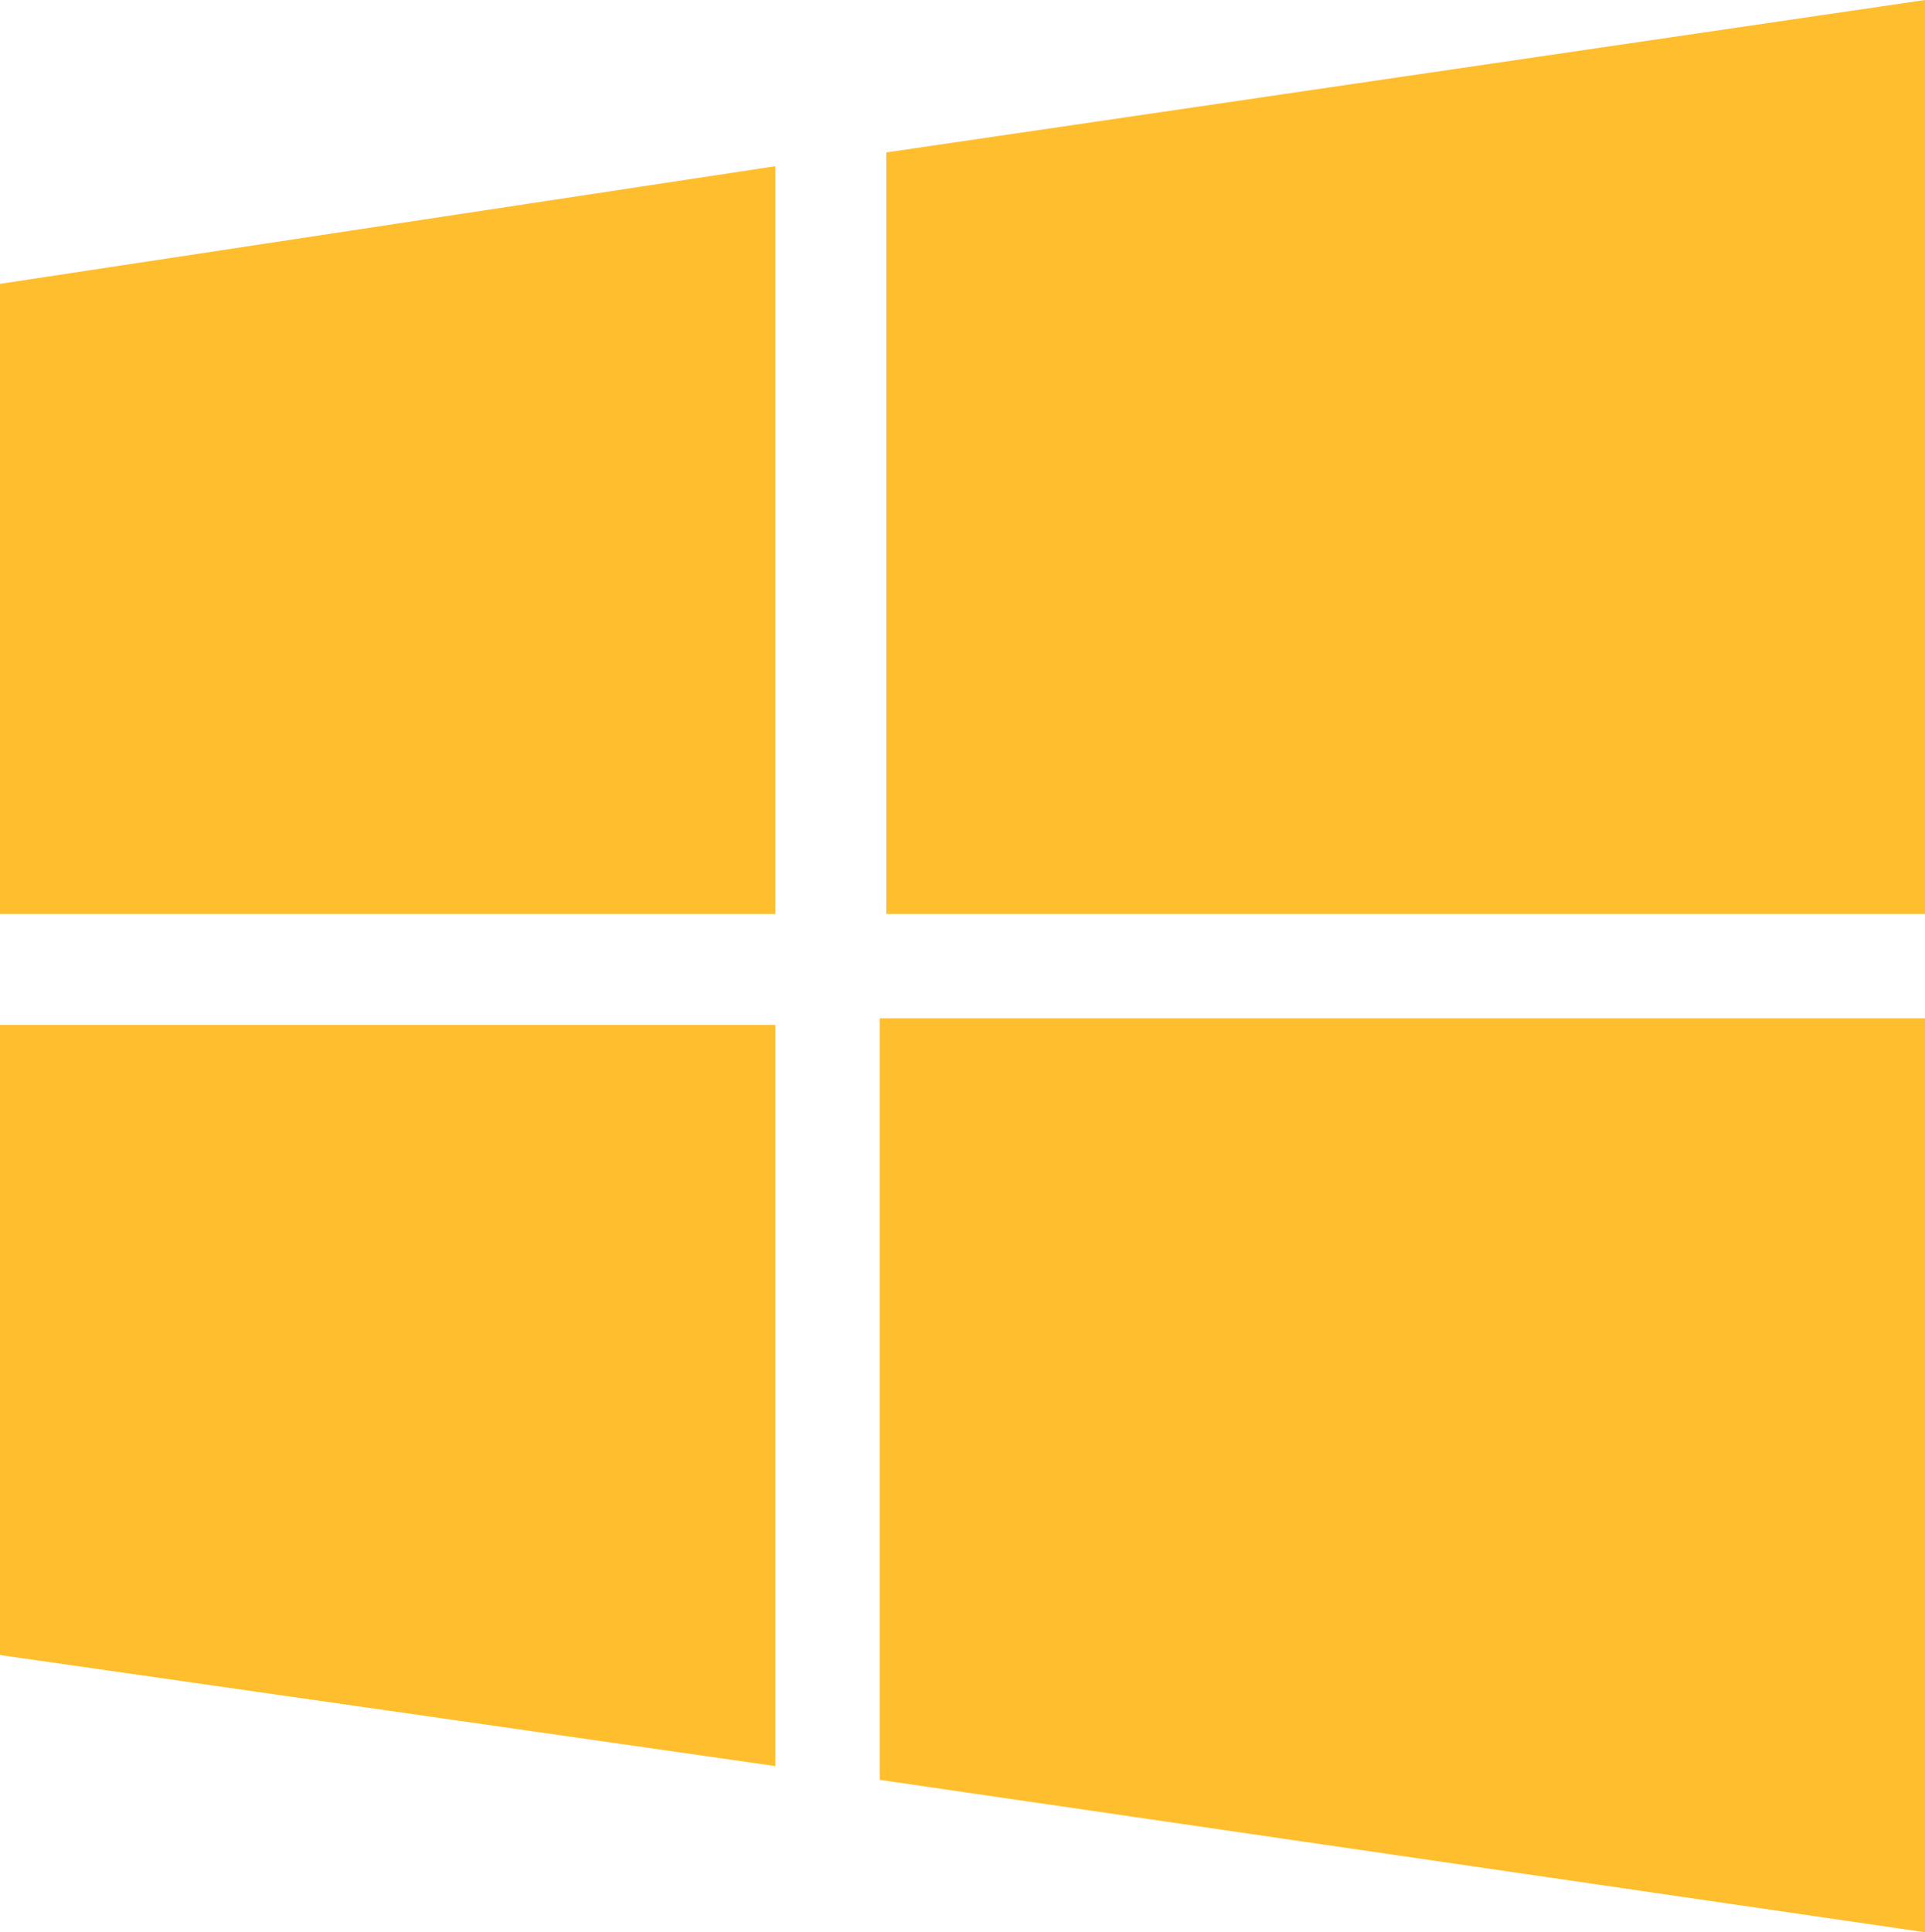 <?xml version="1.0" encoding="UTF-8"?>
<svg xmlns="http://www.w3.org/2000/svg" width="109.683" height="110.093" viewBox="0 0 109.683 110.093">
  <g fill="#FFBE2E">
    <polygon points="44.174 100.623 0 94.298 0 58.398 44.174 58.398"></polygon>
    <polygon points="44.174 52.073 0 52.073 0 16.172 44.174 9.471"></polygon>
    <polygon points="109.683 110.093 50.124 101.409 50.124 58.022 109.683 58.022"></polygon>
    <polygon points="109.683 52.073 50.499 52.073 50.499 8.684 109.683 0"></polygon>
  </g>
</svg>
